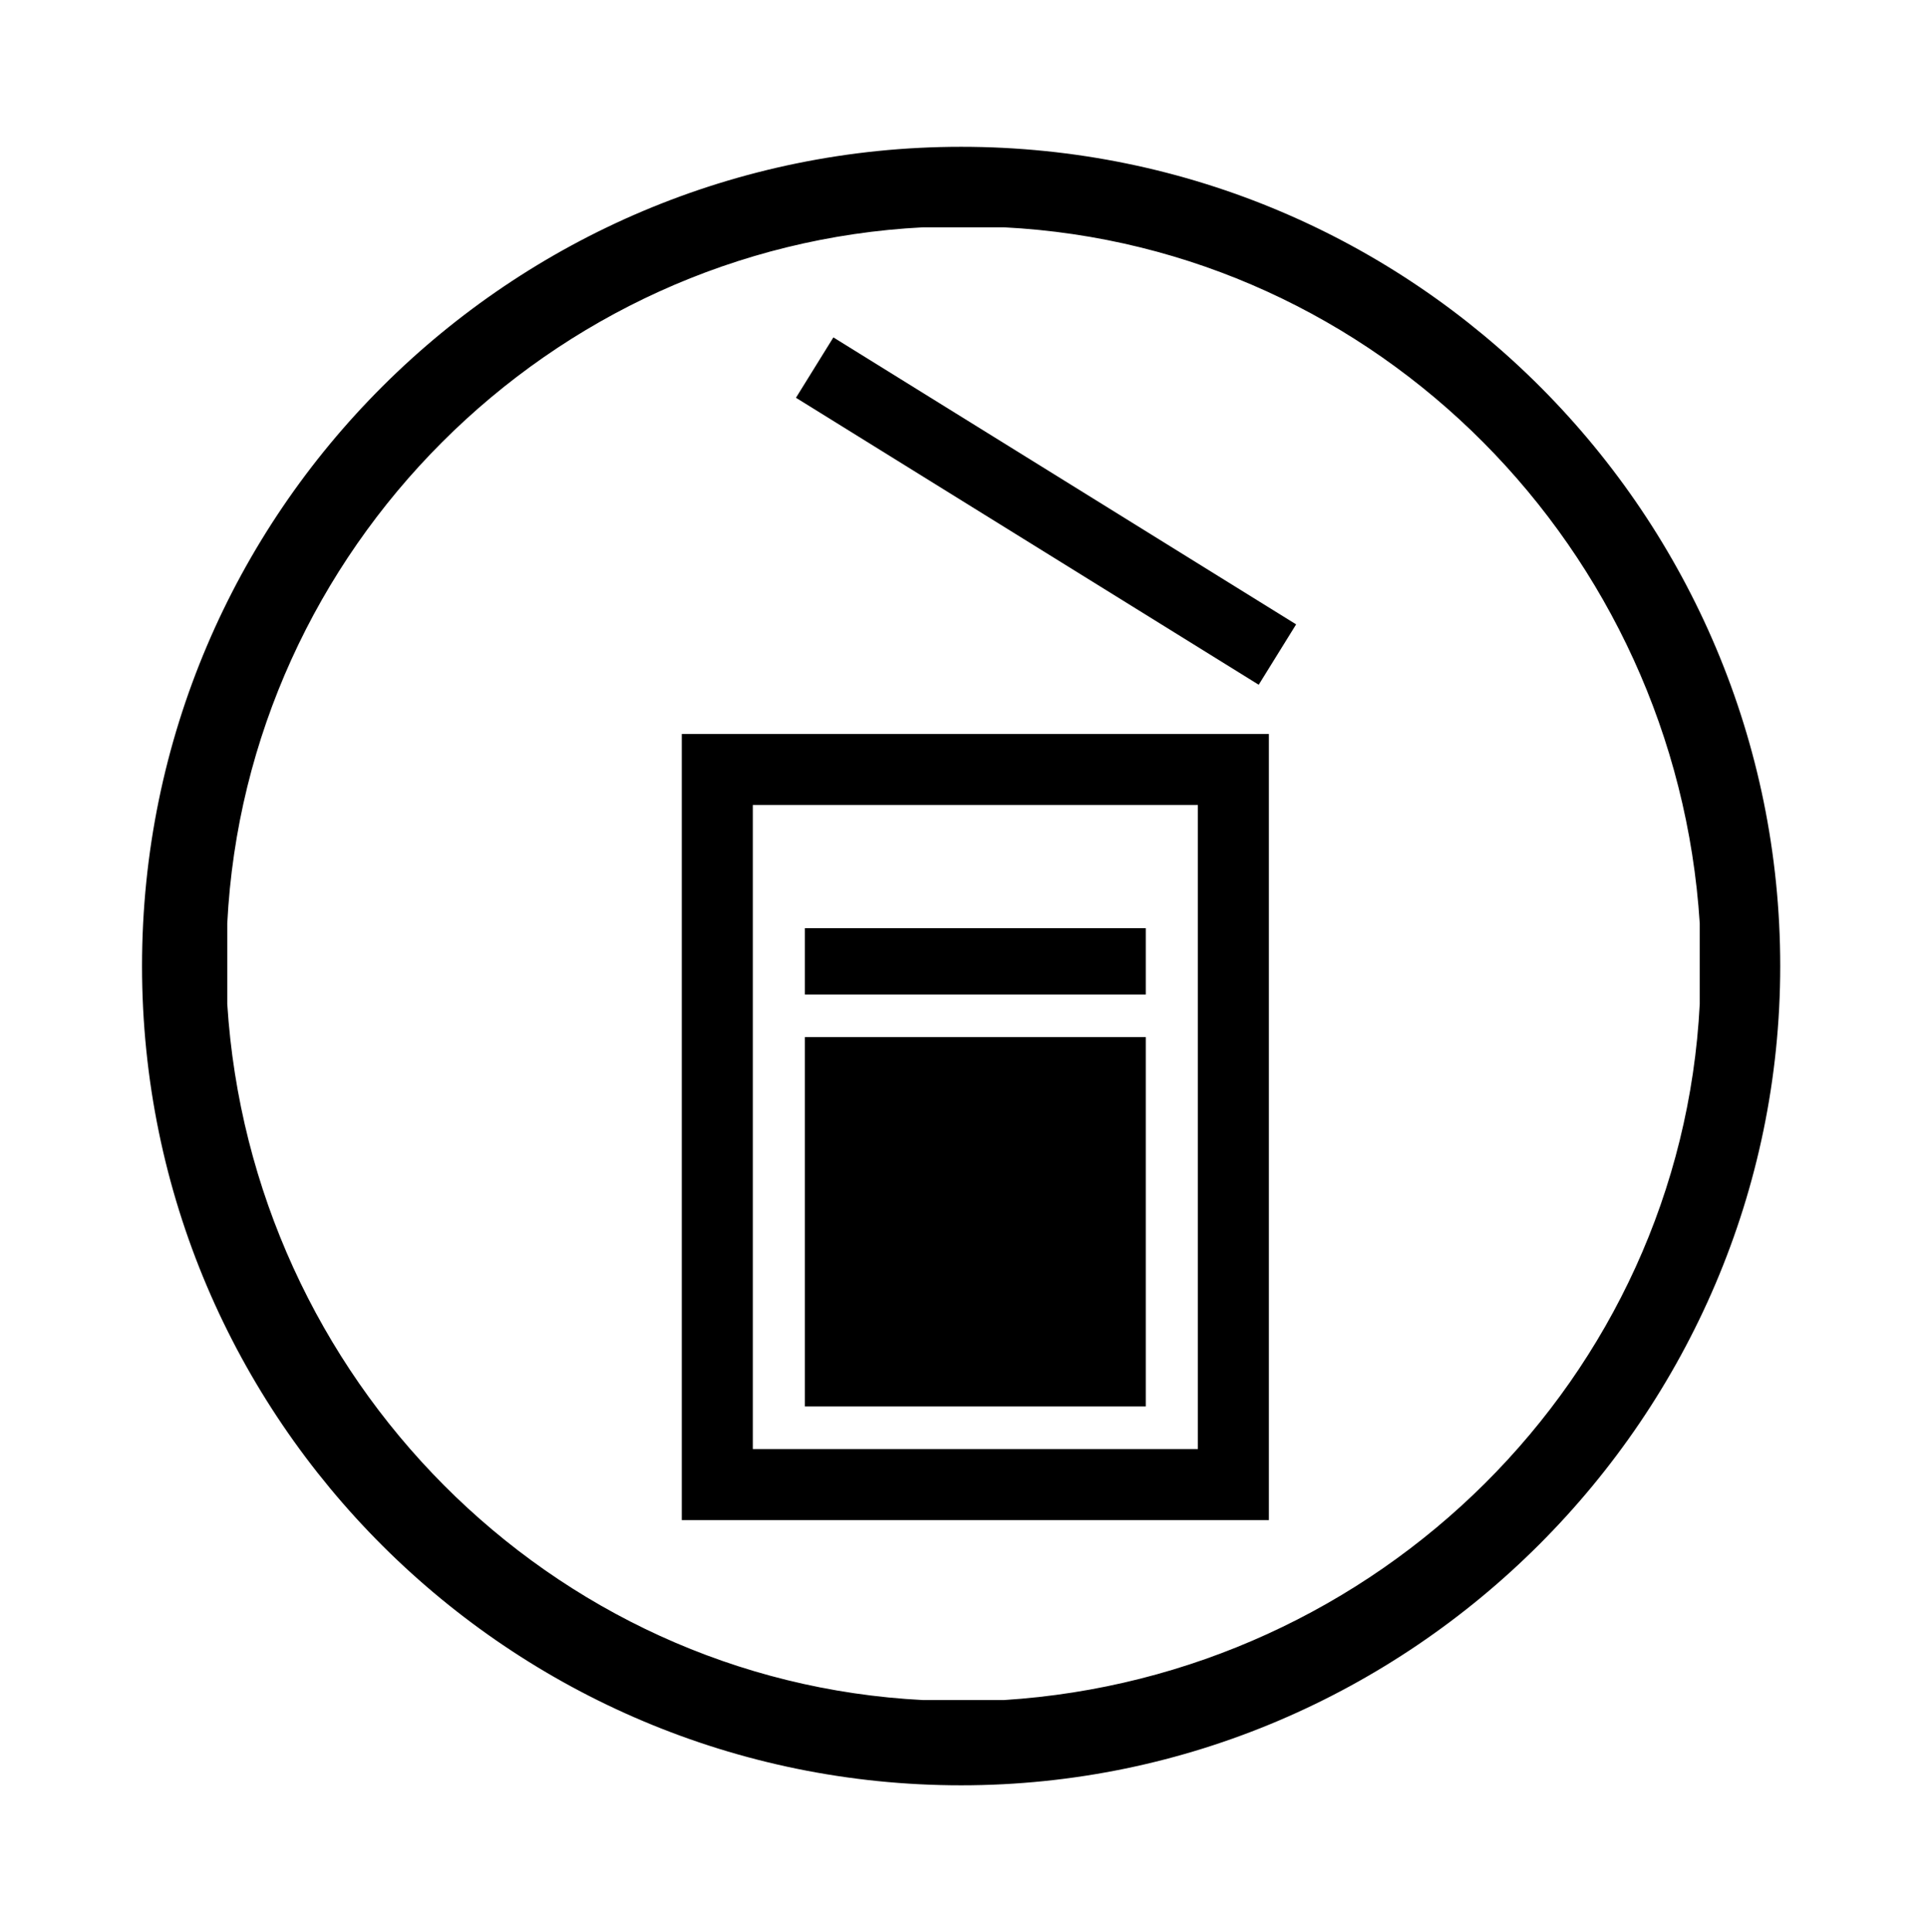 <?xml version="1.0" encoding="utf-8"?><svg xmlns="http://www.w3.org/2000/svg" xmlns:xlink="http://www.w3.org/1999/xlink" id="Warstwa_1" version="1.1" viewBox="0 0 40.7 40.8"><path d="M20.3,3.1C10.8,3.1,3,10.8,3,20.4s7.8,17.3,17.3,17.3,17.3-7.8,17.3-17.3S29.9,3.1,20.3,3.1ZM21.2,35.9h-1.7c-7.9-.4-14.2-6.8-14.7-14.7,0,0,0-1.7,0-1.7.4-7.9,6.8-14.3,14.7-14.7h1.7c7.9.4,14.2,6.8,14.7,14.7v1.7c-.4,7.9-6.8,14.2-14.7,14.7h0Z" /><path d="M14.5,32.1h12.3V15.5h-12.4s0,16.6,0,16.6ZM16,17h9.3v13.6h-9.4s0-13.6,0-13.6Z" /><rect x="21.4" y="5.1" width="1.5" height="11.5" transform="translate(1.2 23.9) rotate(-58.2)" /><rect x="17" y="21.9" width="7.2" height="7.8" /><rect x="17" y="19.6" width="7.2" height="1.4" /></svg>